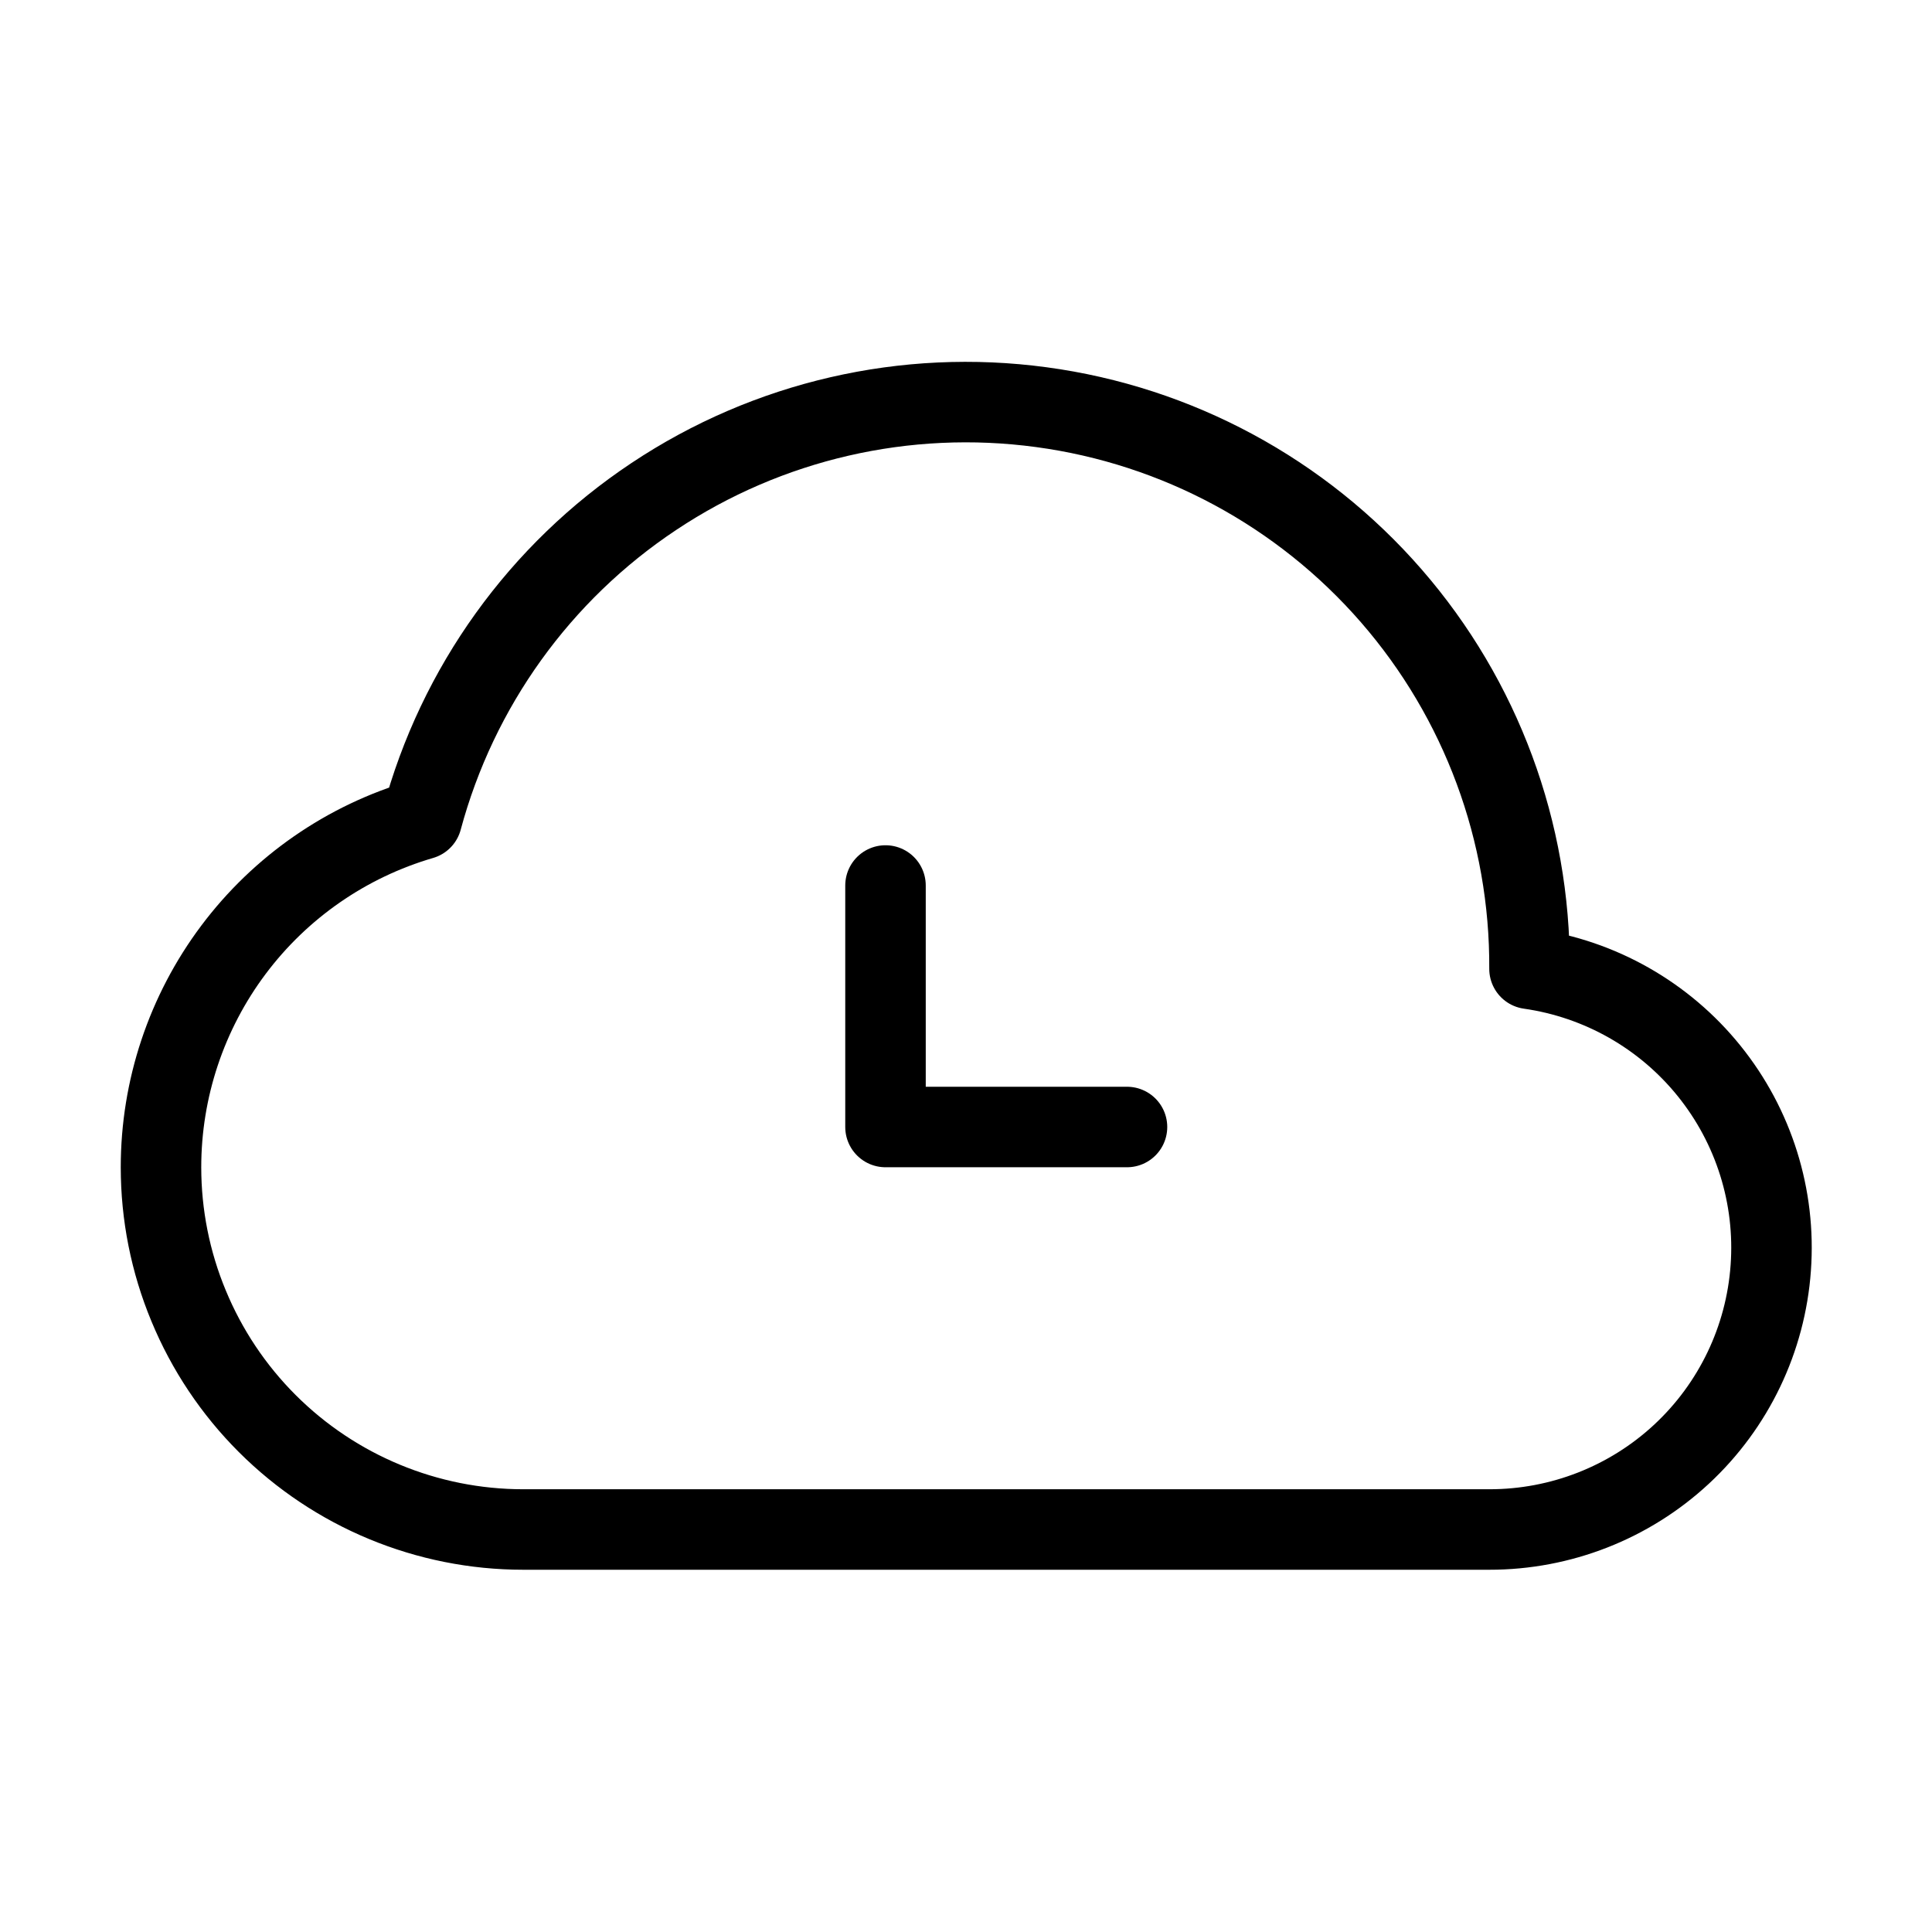 <?xml version="1.0" encoding="UTF-8"?> <svg xmlns="http://www.w3.org/2000/svg" width="24" height="24" viewBox="0 0 24 24" fill="none"> <path d="M2 14.5C2 15.091 2.116 15.676 2.343 16.222C2.569 16.768 2.9 17.264 3.318 17.682C4.162 18.526 5.307 19 6.5 19H18.5C19.386 19.001 20.24 18.667 20.889 18.064C21.538 17.461 21.934 16.634 21.997 15.75C22.061 14.867 21.787 13.992 21.23 13.302C20.674 12.613 19.877 12.16 19 12.035C19.01 10.334 18.4 8.687 17.284 7.403C16.168 6.119 14.622 5.285 12.936 5.058C11.25 4.83 9.539 5.224 8.123 6.167C6.706 7.109 5.682 8.535 5.24 10.178C4.305 10.451 3.484 11.02 2.9 11.799C2.316 12.578 2 13.526 2 14.5Z" stroke="black" stroke-linejoin="round"></path> <path d="M11 11V14H14" stroke="black" stroke-linecap="round" stroke-linejoin="round"></path> </svg> 